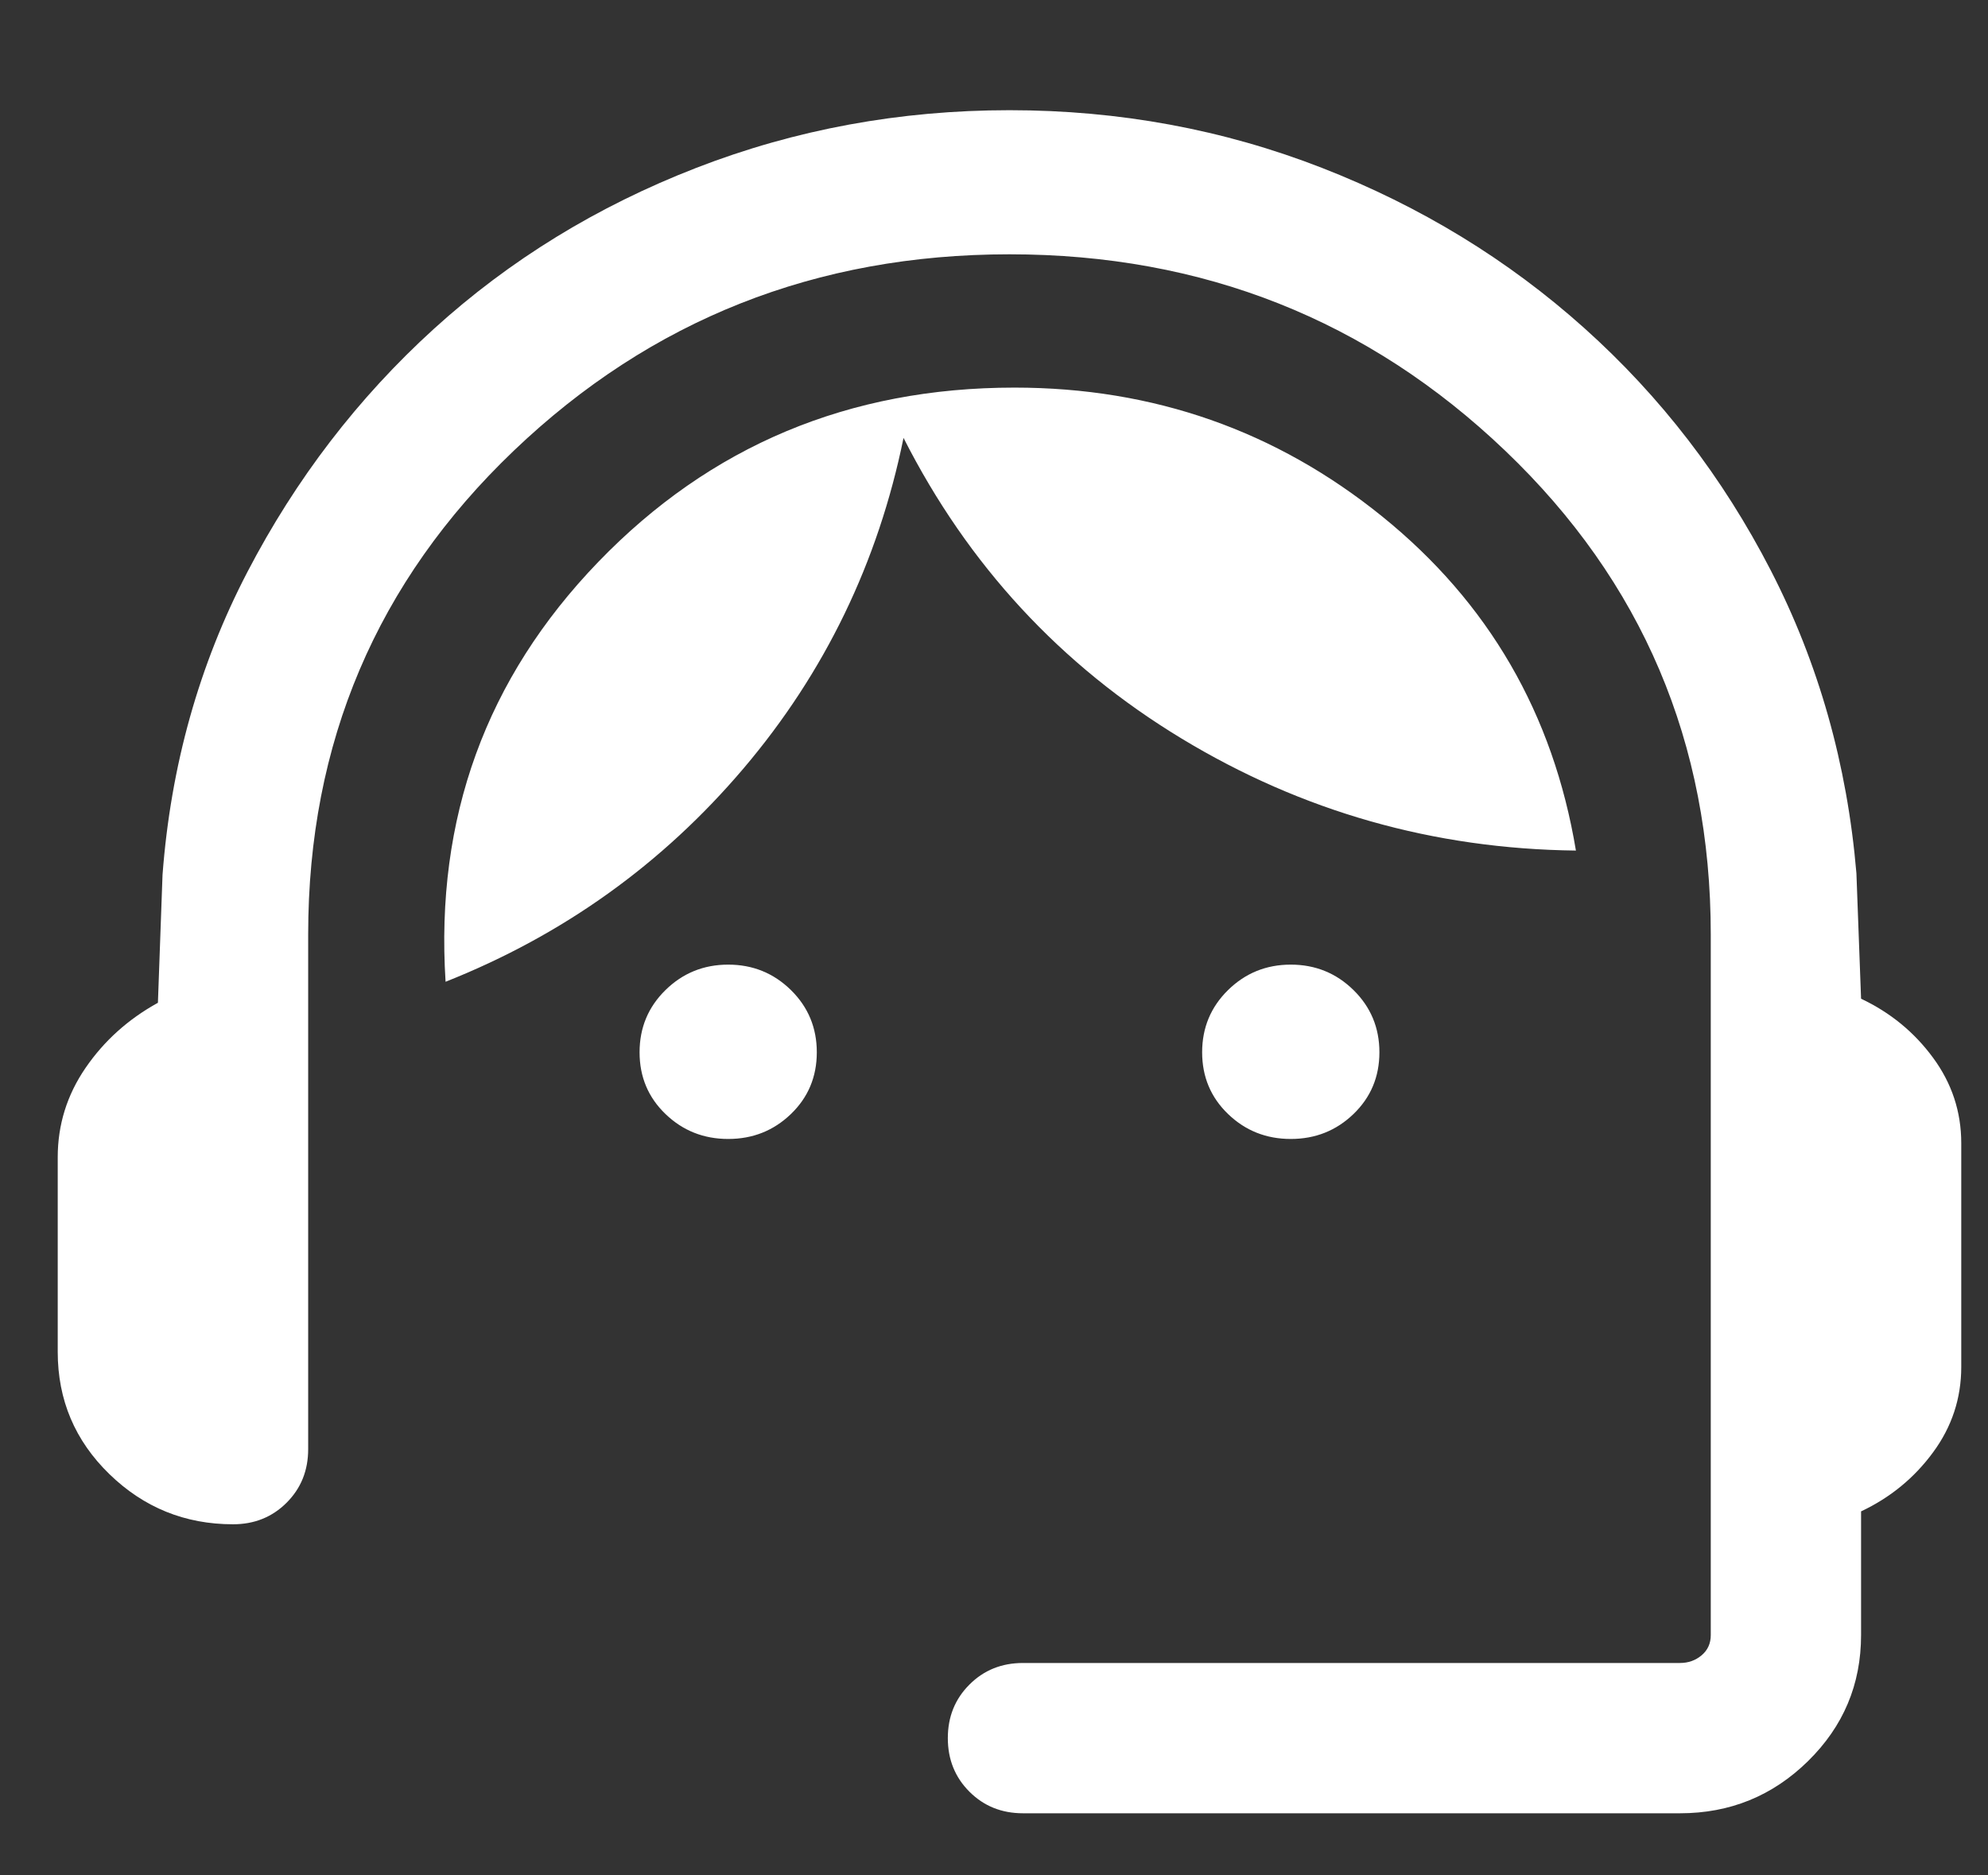 <?xml version="1.0" encoding="UTF-8"?> <svg xmlns="http://www.w3.org/2000/svg" width="53" height="50" viewBox="0 0 53 50" fill="none"><rect x="0" y="0" width="53" height="50" fill="#333333" stroke="none"/><mask id="mask0_1841_15982" style="mask-type:alpha" maskUnits="userSpaceOnUse" x="-6" y="-7" width="65" height="65"><rect x="-5.125" y="-6.41" width="64.103" height="64.103" fill="#D9D9D9"></rect></mask><g mask="url(#mask0_1841_15982)"><path d="M27.273 48.344C26.704 48.344 26.228 48.152 25.845 47.769C25.461 47.385 25.269 46.909 25.269 46.341C25.269 45.772 25.461 45.296 25.845 44.913C26.228 44.529 26.704 44.337 27.273 44.337H44.788C45.01 44.337 45.203 44.269 45.365 44.132C45.528 43.995 45.609 43.815 45.609 43.593V24.912C45.609 19.806 43.783 15.508 40.129 12.017C36.475 8.526 32.07 6.78 26.913 6.78C21.756 6.78 17.351 8.526 13.697 12.017C10.043 15.508 8.216 19.806 8.216 24.912V38.636C8.216 39.205 8.025 39.68 7.641 40.064C7.258 40.447 6.782 40.639 6.213 40.639C4.933 40.639 3.833 40.193 2.916 39.301C1.998 38.409 1.539 37.323 1.539 36.042V30.854C1.539 29.988 1.786 29.194 2.279 28.474C2.772 27.753 3.416 27.173 4.21 26.735L4.333 23.324C4.552 20.417 5.307 17.724 6.598 15.245C7.889 12.766 9.545 10.607 11.565 8.77C13.586 6.933 15.918 5.502 18.561 4.476C21.205 3.451 23.989 2.938 26.913 2.938C29.837 2.938 32.614 3.451 35.244 4.476C37.874 5.502 40.206 6.926 42.24 8.75C44.274 10.573 45.93 12.725 47.207 15.204C48.484 17.683 49.246 20.376 49.492 23.283L49.616 26.627C50.393 26.994 51.033 27.517 51.534 28.199C52.036 28.88 52.287 29.64 52.287 30.479V36.443C52.287 37.282 52.036 38.042 51.534 38.723C51.033 39.405 50.393 39.929 49.616 40.295V43.593C49.616 44.908 49.144 46.028 48.201 46.954C47.257 47.881 46.12 48.344 44.788 48.344H27.273ZM19.414 30.366C18.76 30.366 18.203 30.145 17.742 29.701C17.281 29.258 17.051 28.709 17.051 28.055C17.051 27.401 17.281 26.848 17.742 26.396C18.203 25.944 18.76 25.718 19.414 25.718C20.068 25.718 20.625 25.944 21.086 26.396C21.546 26.848 21.776 27.401 21.776 28.055C21.776 28.709 21.546 29.258 21.086 29.701C20.625 30.145 20.068 30.366 19.414 30.366ZM34.412 30.366C33.758 30.366 33.201 30.145 32.74 29.701C32.28 29.258 32.049 28.709 32.049 28.055C32.049 27.401 32.28 26.848 32.74 26.396C33.201 25.944 33.758 25.718 34.412 25.718C35.066 25.718 35.623 25.944 36.084 26.396C36.544 26.848 36.775 27.401 36.775 28.055C36.775 28.709 36.544 29.258 36.084 29.701C35.623 30.145 35.066 30.366 34.412 30.366ZM11.879 26.175C11.601 21.816 12.957 18.086 15.947 14.985C18.936 11.885 22.636 10.334 27.047 10.334C30.752 10.334 34.021 11.481 36.854 13.773C39.688 16.066 41.408 19.034 42.014 22.677C38.22 22.633 34.714 21.636 31.497 19.688C28.28 17.739 25.81 15.069 24.088 11.675C23.41 14.997 21.989 17.933 19.825 20.484C17.66 23.035 15.012 24.932 11.879 26.175Z" fill="white"></path></g></svg> 